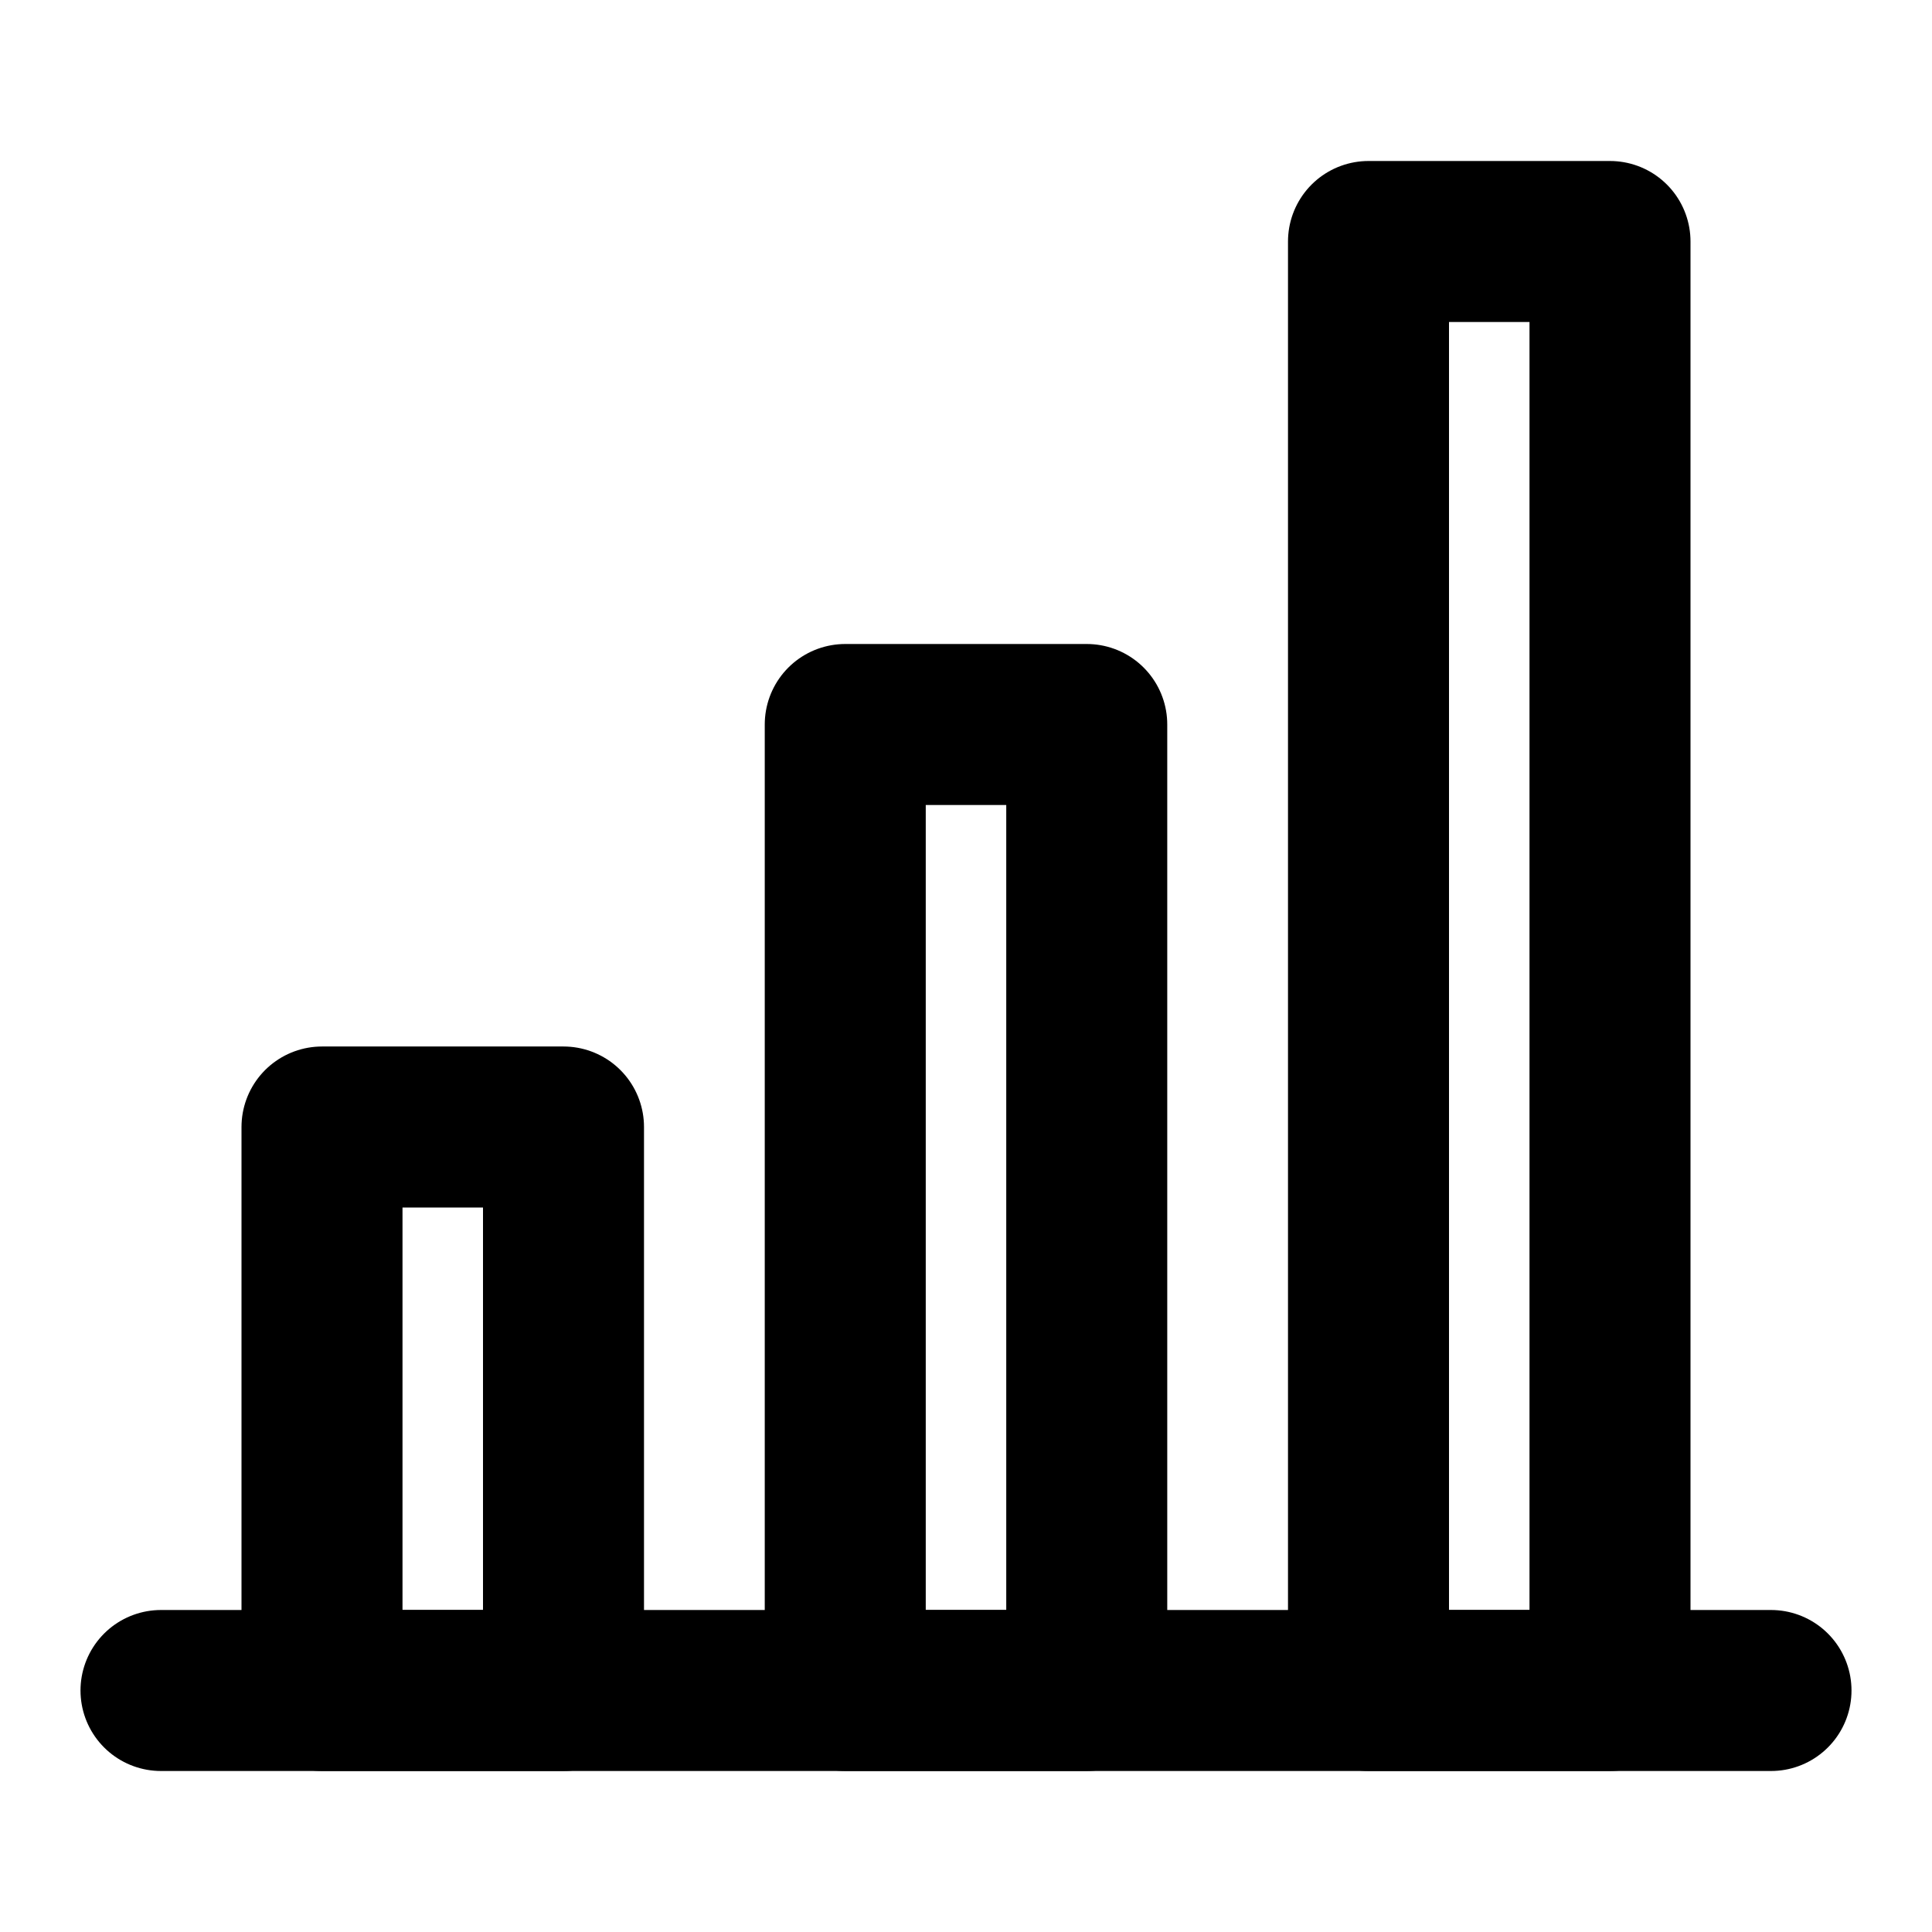 <?xml version="1.0" encoding="UTF-8"?> <svg xmlns="http://www.w3.org/2000/svg" width="24" height="24" viewBox="0 0 24 24" fill="none"><path d="M2 21H22" stroke="black" stroke-width="2" stroke-linecap="round" stroke-linejoin="round"></path><path d="M7 14H4V21H7V14Z" stroke="black" stroke-width="2" stroke-linejoin="round"></path><path d="M13.5 9H10.5V21H13.5V9Z" stroke="black" stroke-width="2" stroke-linejoin="round"></path><path d="M20 3H17V21H20V3Z" stroke="black" stroke-width="2" stroke-linejoin="round"></path></svg> 